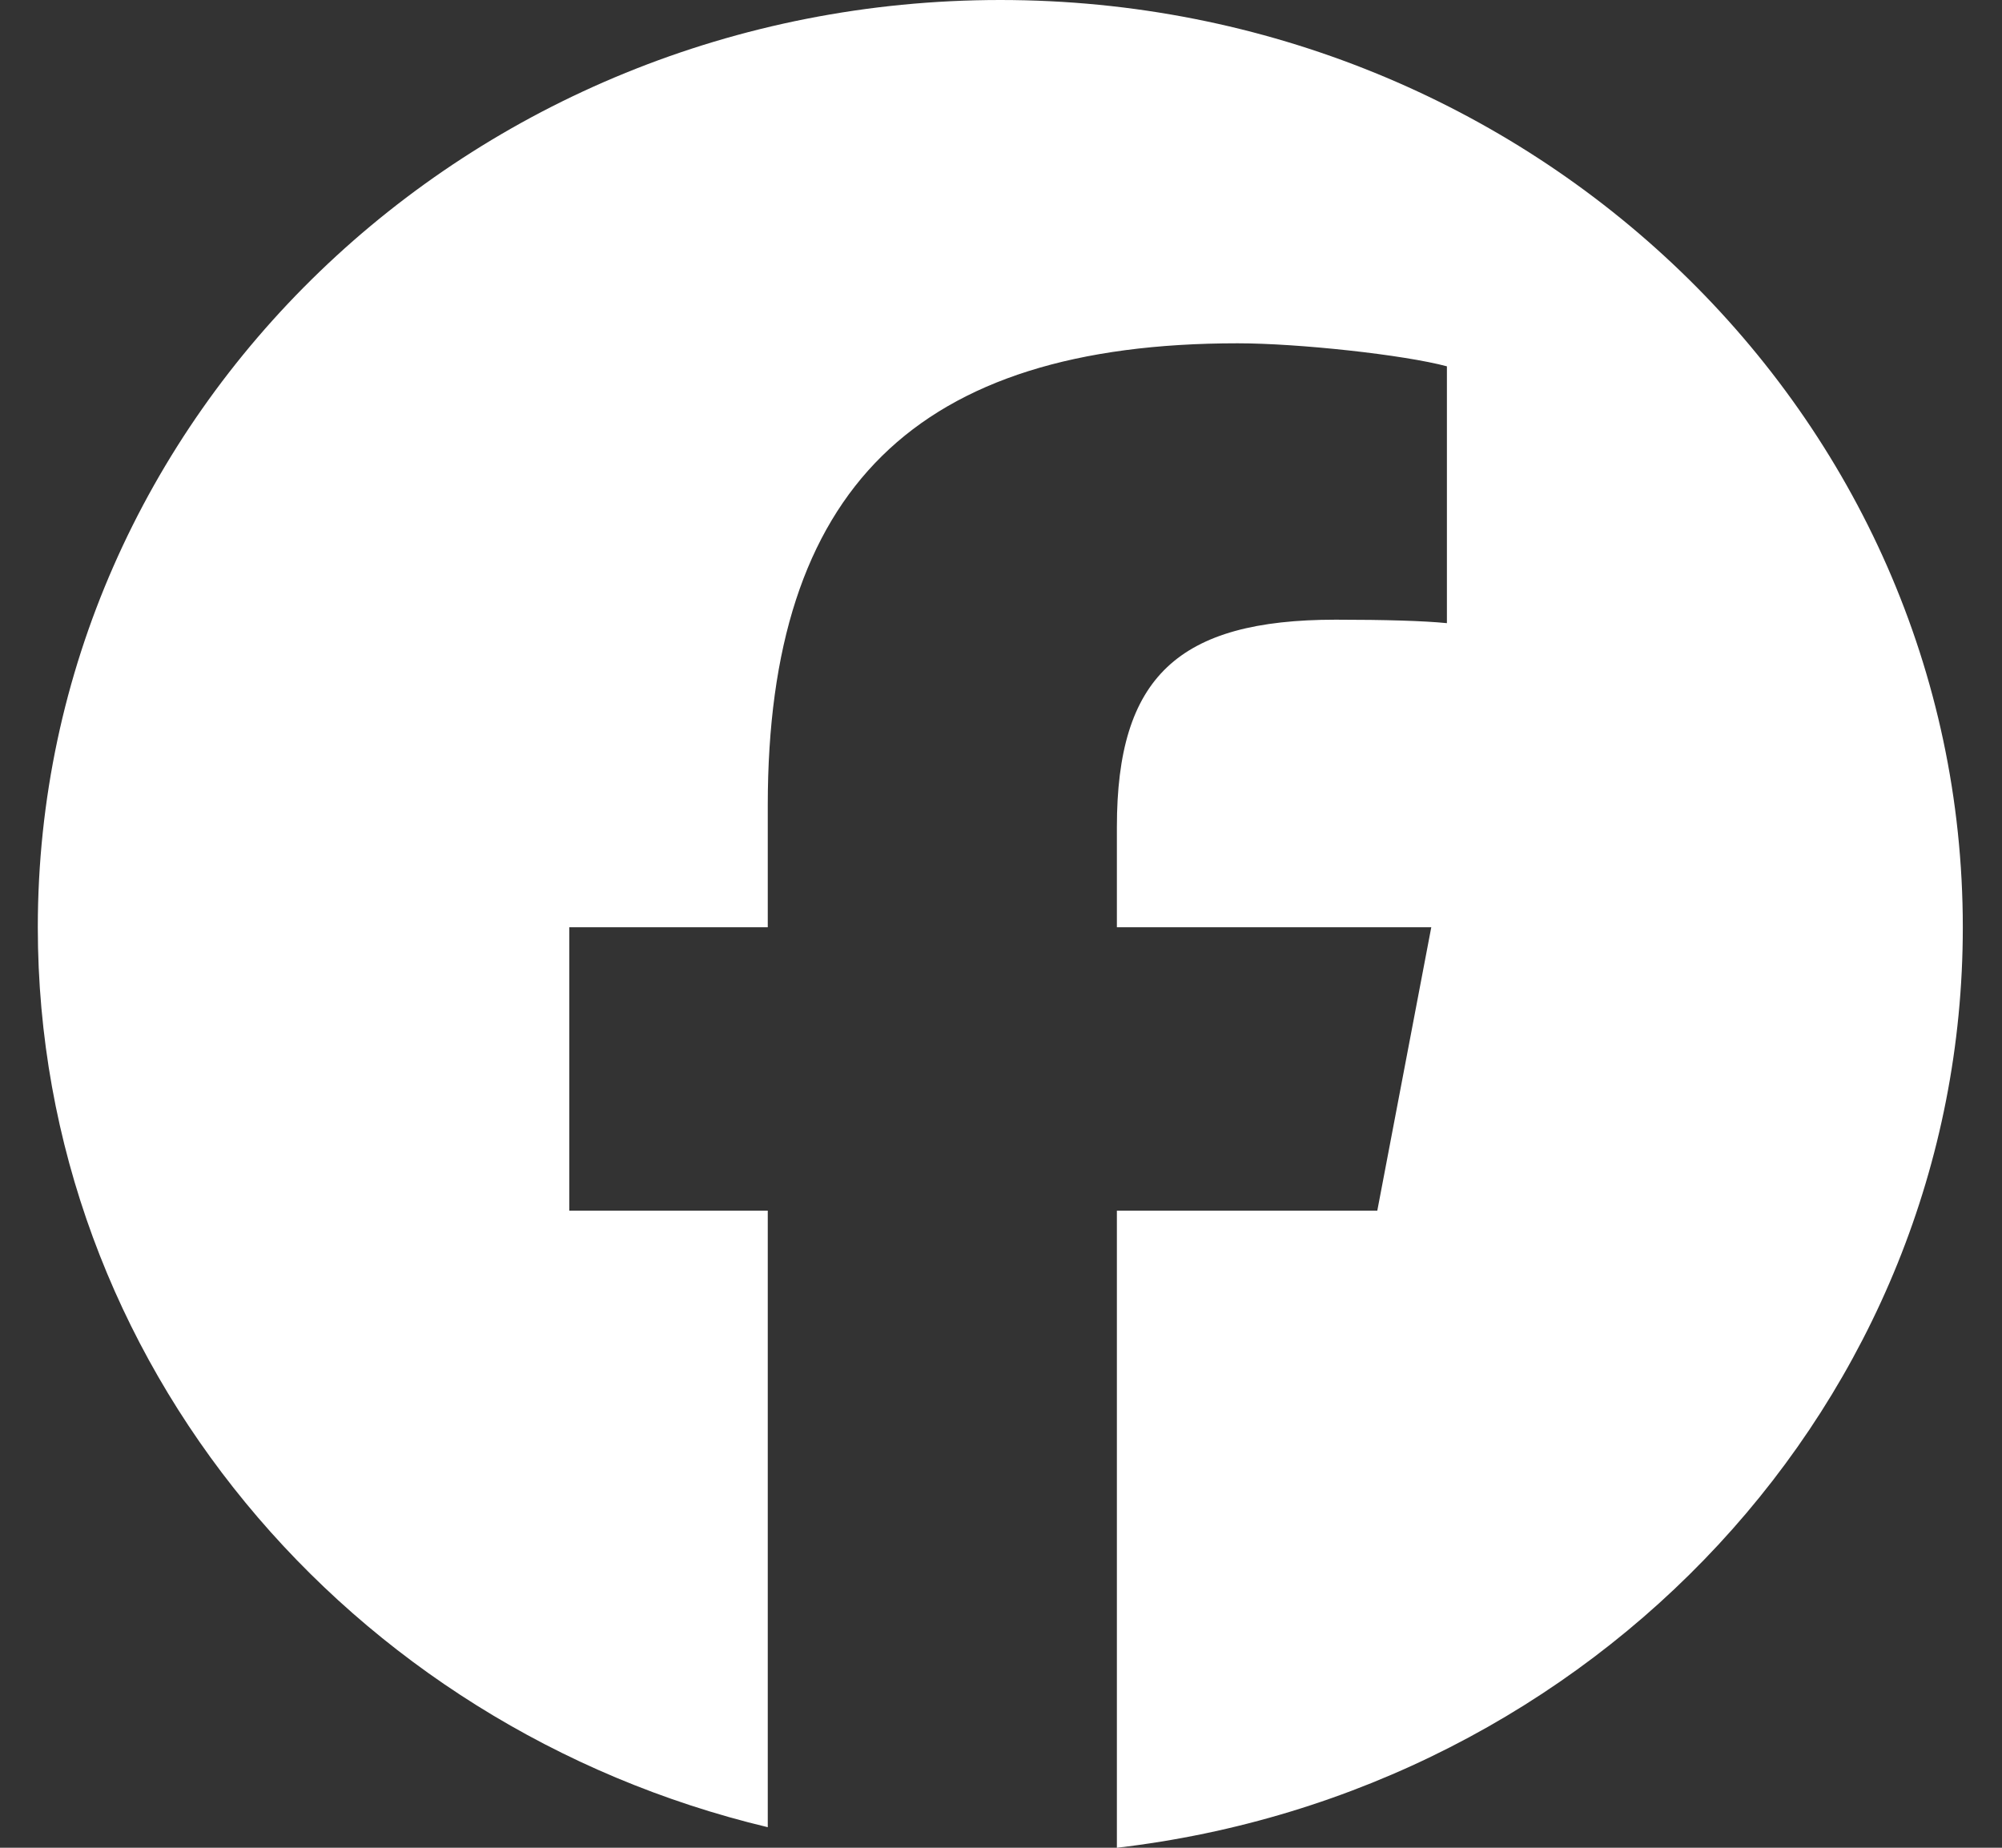 <svg width="26" height="24" viewBox="0 0 26 24" fill="none" xmlns="http://www.w3.org/2000/svg">
<rect x="0" y="0" width="26" height="24" fill="#333333" stroke="none"/>
<g clip-path="url(#clip0_230_95)">
<path d="M12.991 0C6.087 0 0.491 5.392 0.491 12.044C0.491 17.693 4.526 22.432 9.971 23.733V15.725H7.393V12.044H9.971V10.458C9.971 6.359 11.896 4.459 16.073 4.459C16.865 4.459 18.232 4.608 18.791 4.758V8.094C18.496 8.064 17.983 8.049 17.347 8.049C15.297 8.049 14.505 8.797 14.505 10.742V12.044H18.588L17.887 15.725H14.505V24C20.694 23.28 25.491 18.202 25.491 12.044C25.491 5.392 19.894 0 12.991 0Z" fill="white"/>
</g>
<defs>
<clipPath id="clip0_230_95">
<rect width="25" height="24" fill="white" transform="translate(0.491)"/>
</clipPath>
</defs>
</svg>
